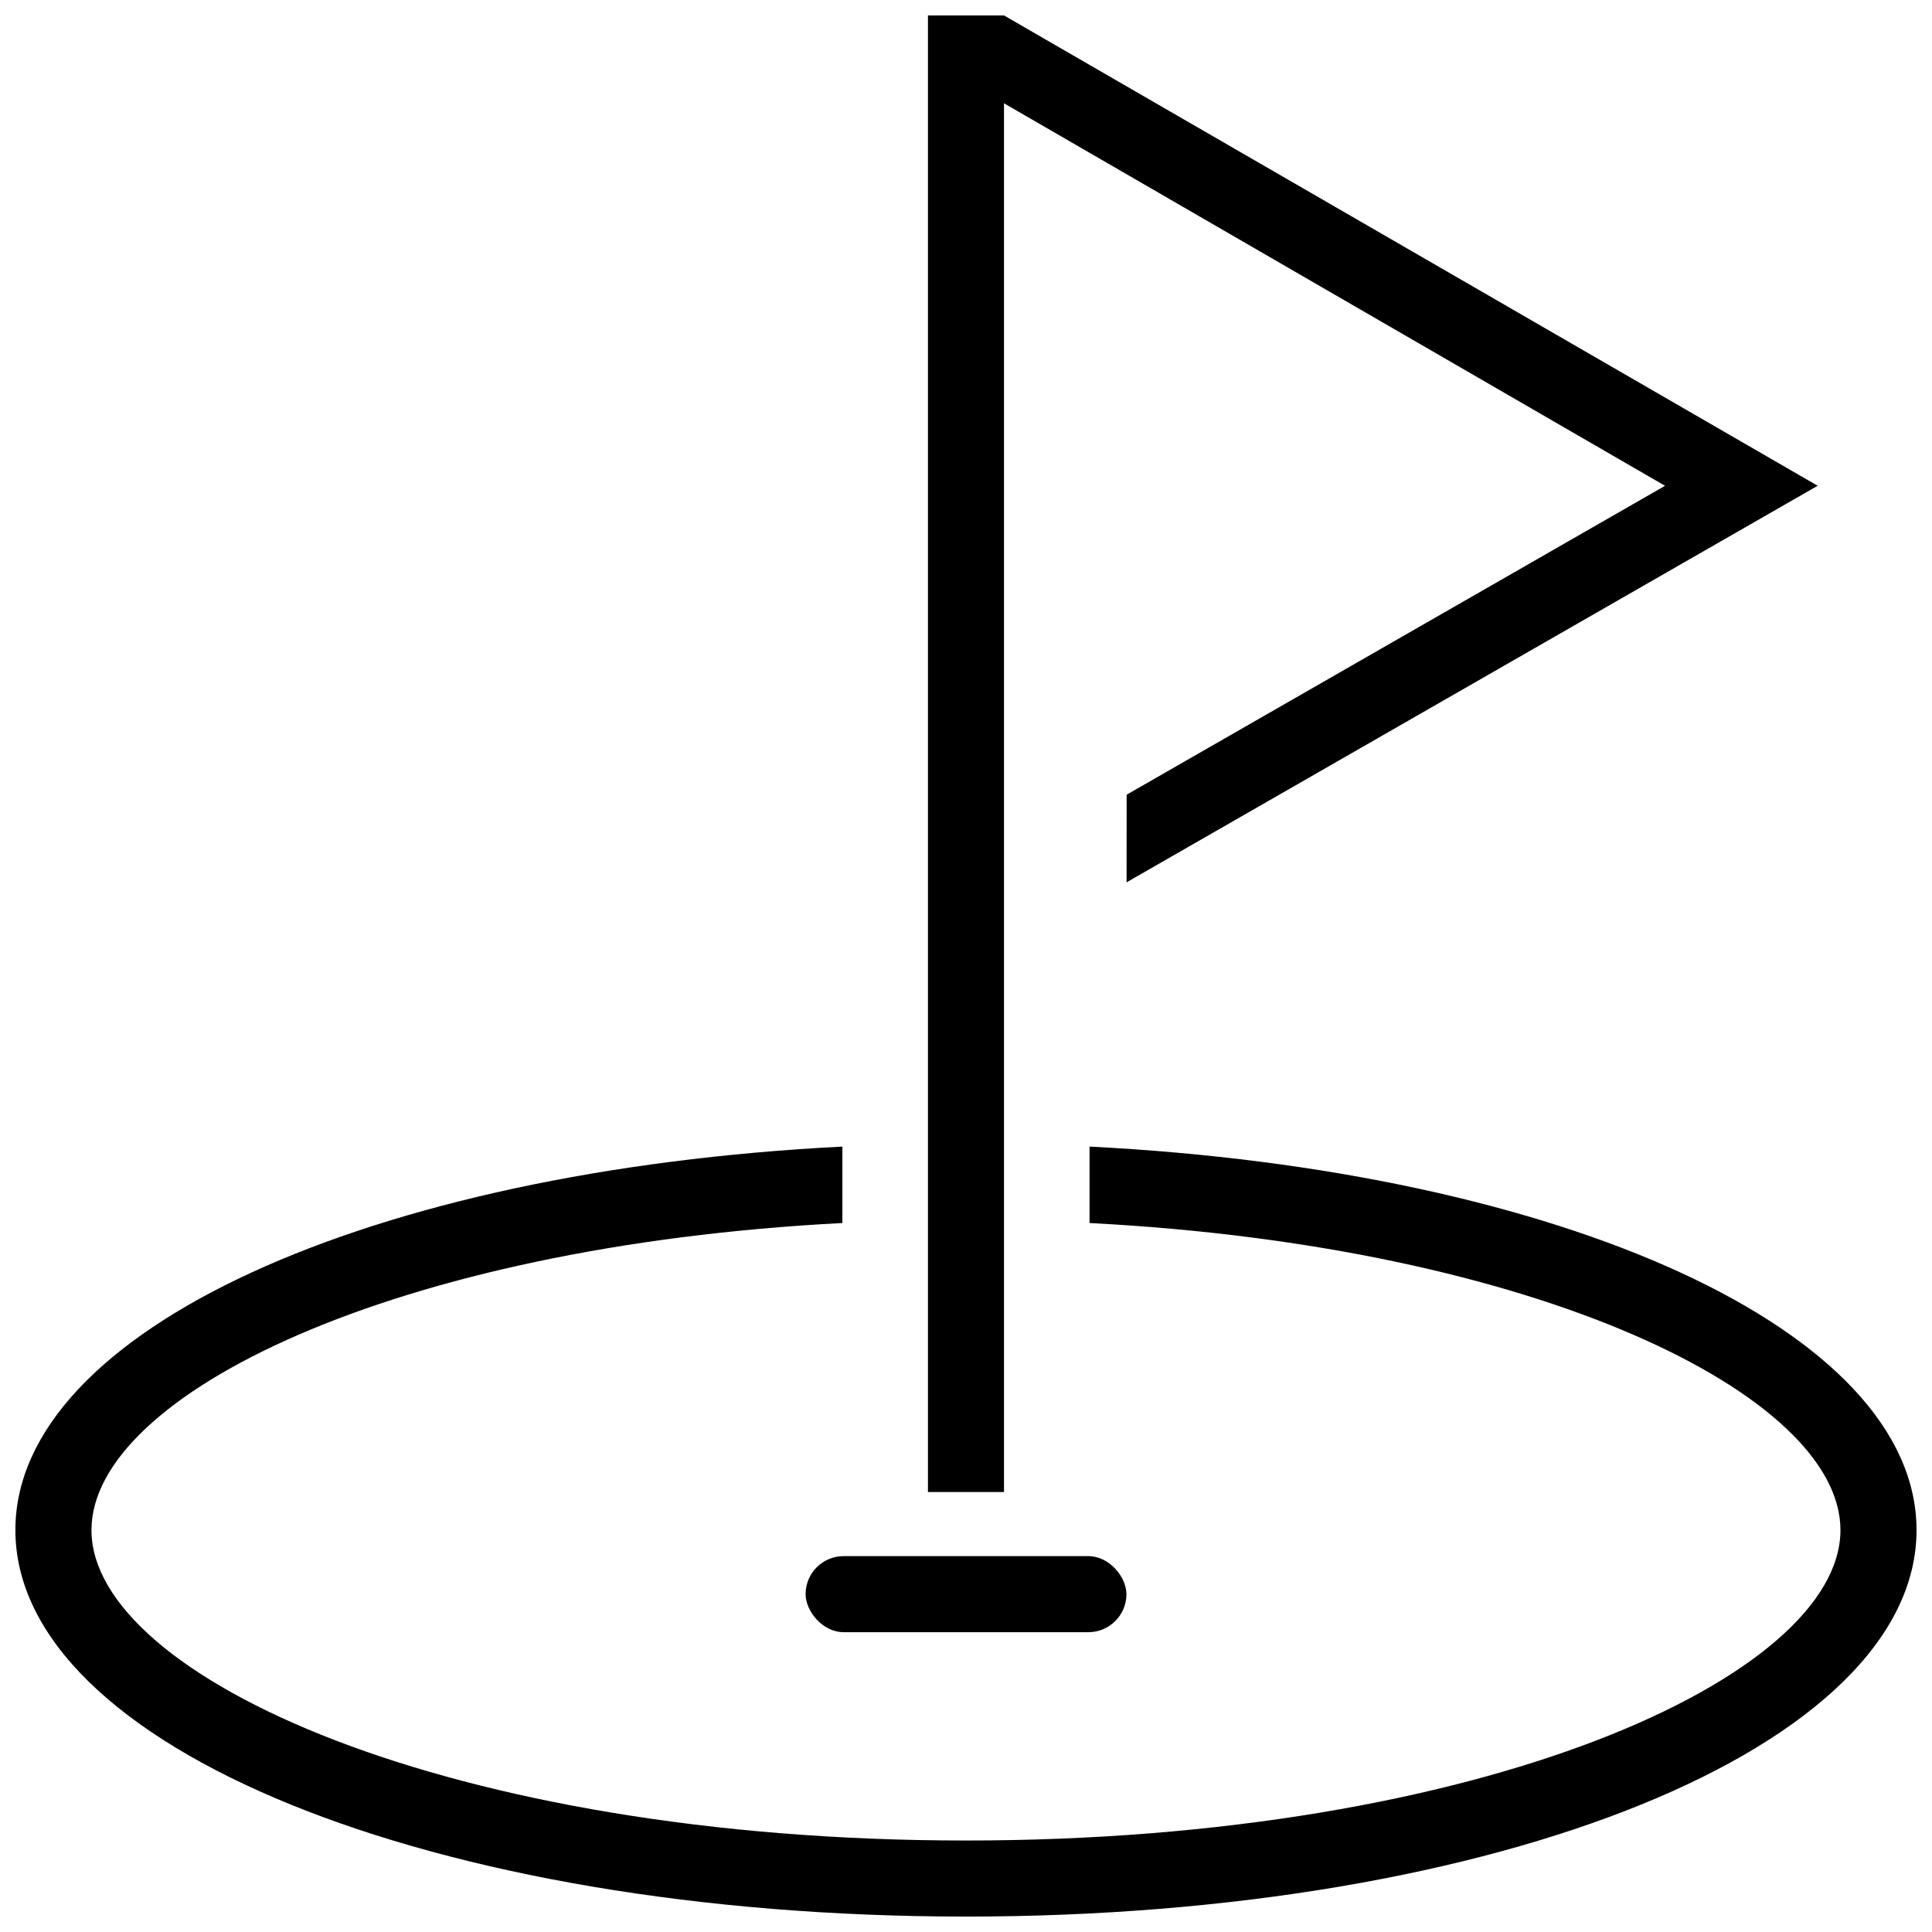 <?xml version="1.0" encoding="UTF-8"?>
<!-- Uploaded to: ICON Repo, www.svgrepo.com, Generator: ICON Repo Mixer Tools -->
<svg width="800px" height="800px" version="1.1" viewBox="144 144 512 512" xmlns="http://www.w3.org/2000/svg">
 <defs>
  <clipPath id="b">
   <path d="m148.09 447h503.81v204.9h-503.81z"/>
  </clipPath>
  <clipPath id="a">
   <path d="m389 148.09h237v391.91h-237z"/>
  </clipPath>
 </defs>
 <g clip-path="url(#b)">
  <path d="m651.9 549.48c0 57.434-110.64 102.43-251.91 102.43-141.27 0-251.91-44.988-251.91-102.43 0-52.898 93.91-95.27 219.16-101.62v20.254c-118.8 6.144-199 45.594-199 81.367 0 38.945 95.168 82.273 231.75 82.273 136.58 0 231.75-43.328 231.75-82.273 0-35.77-80.207-75.219-199-81.367v-20.254c125.25 6.344 219.16 48.715 219.16 101.62z"/>
 </g>
 <g clip-path="url(#a)">
  <path d="m442.57 354.61 142.68-81.867-175.18-101.37v368.03h-20.152v-391.31h20.152l215.63 124.64-183.14 105.09z"/>
 </g>
 <path d="m367.57 556.39h64.867c5.566 0 10.078 5.566 10.078 10.078 0 5.566-4.512 10.078-10.078 10.078h-64.867c-5.566 0-10.078-5.566-10.078-10.078 0-5.566 4.512-10.078 10.078-10.078z"/>
</svg>